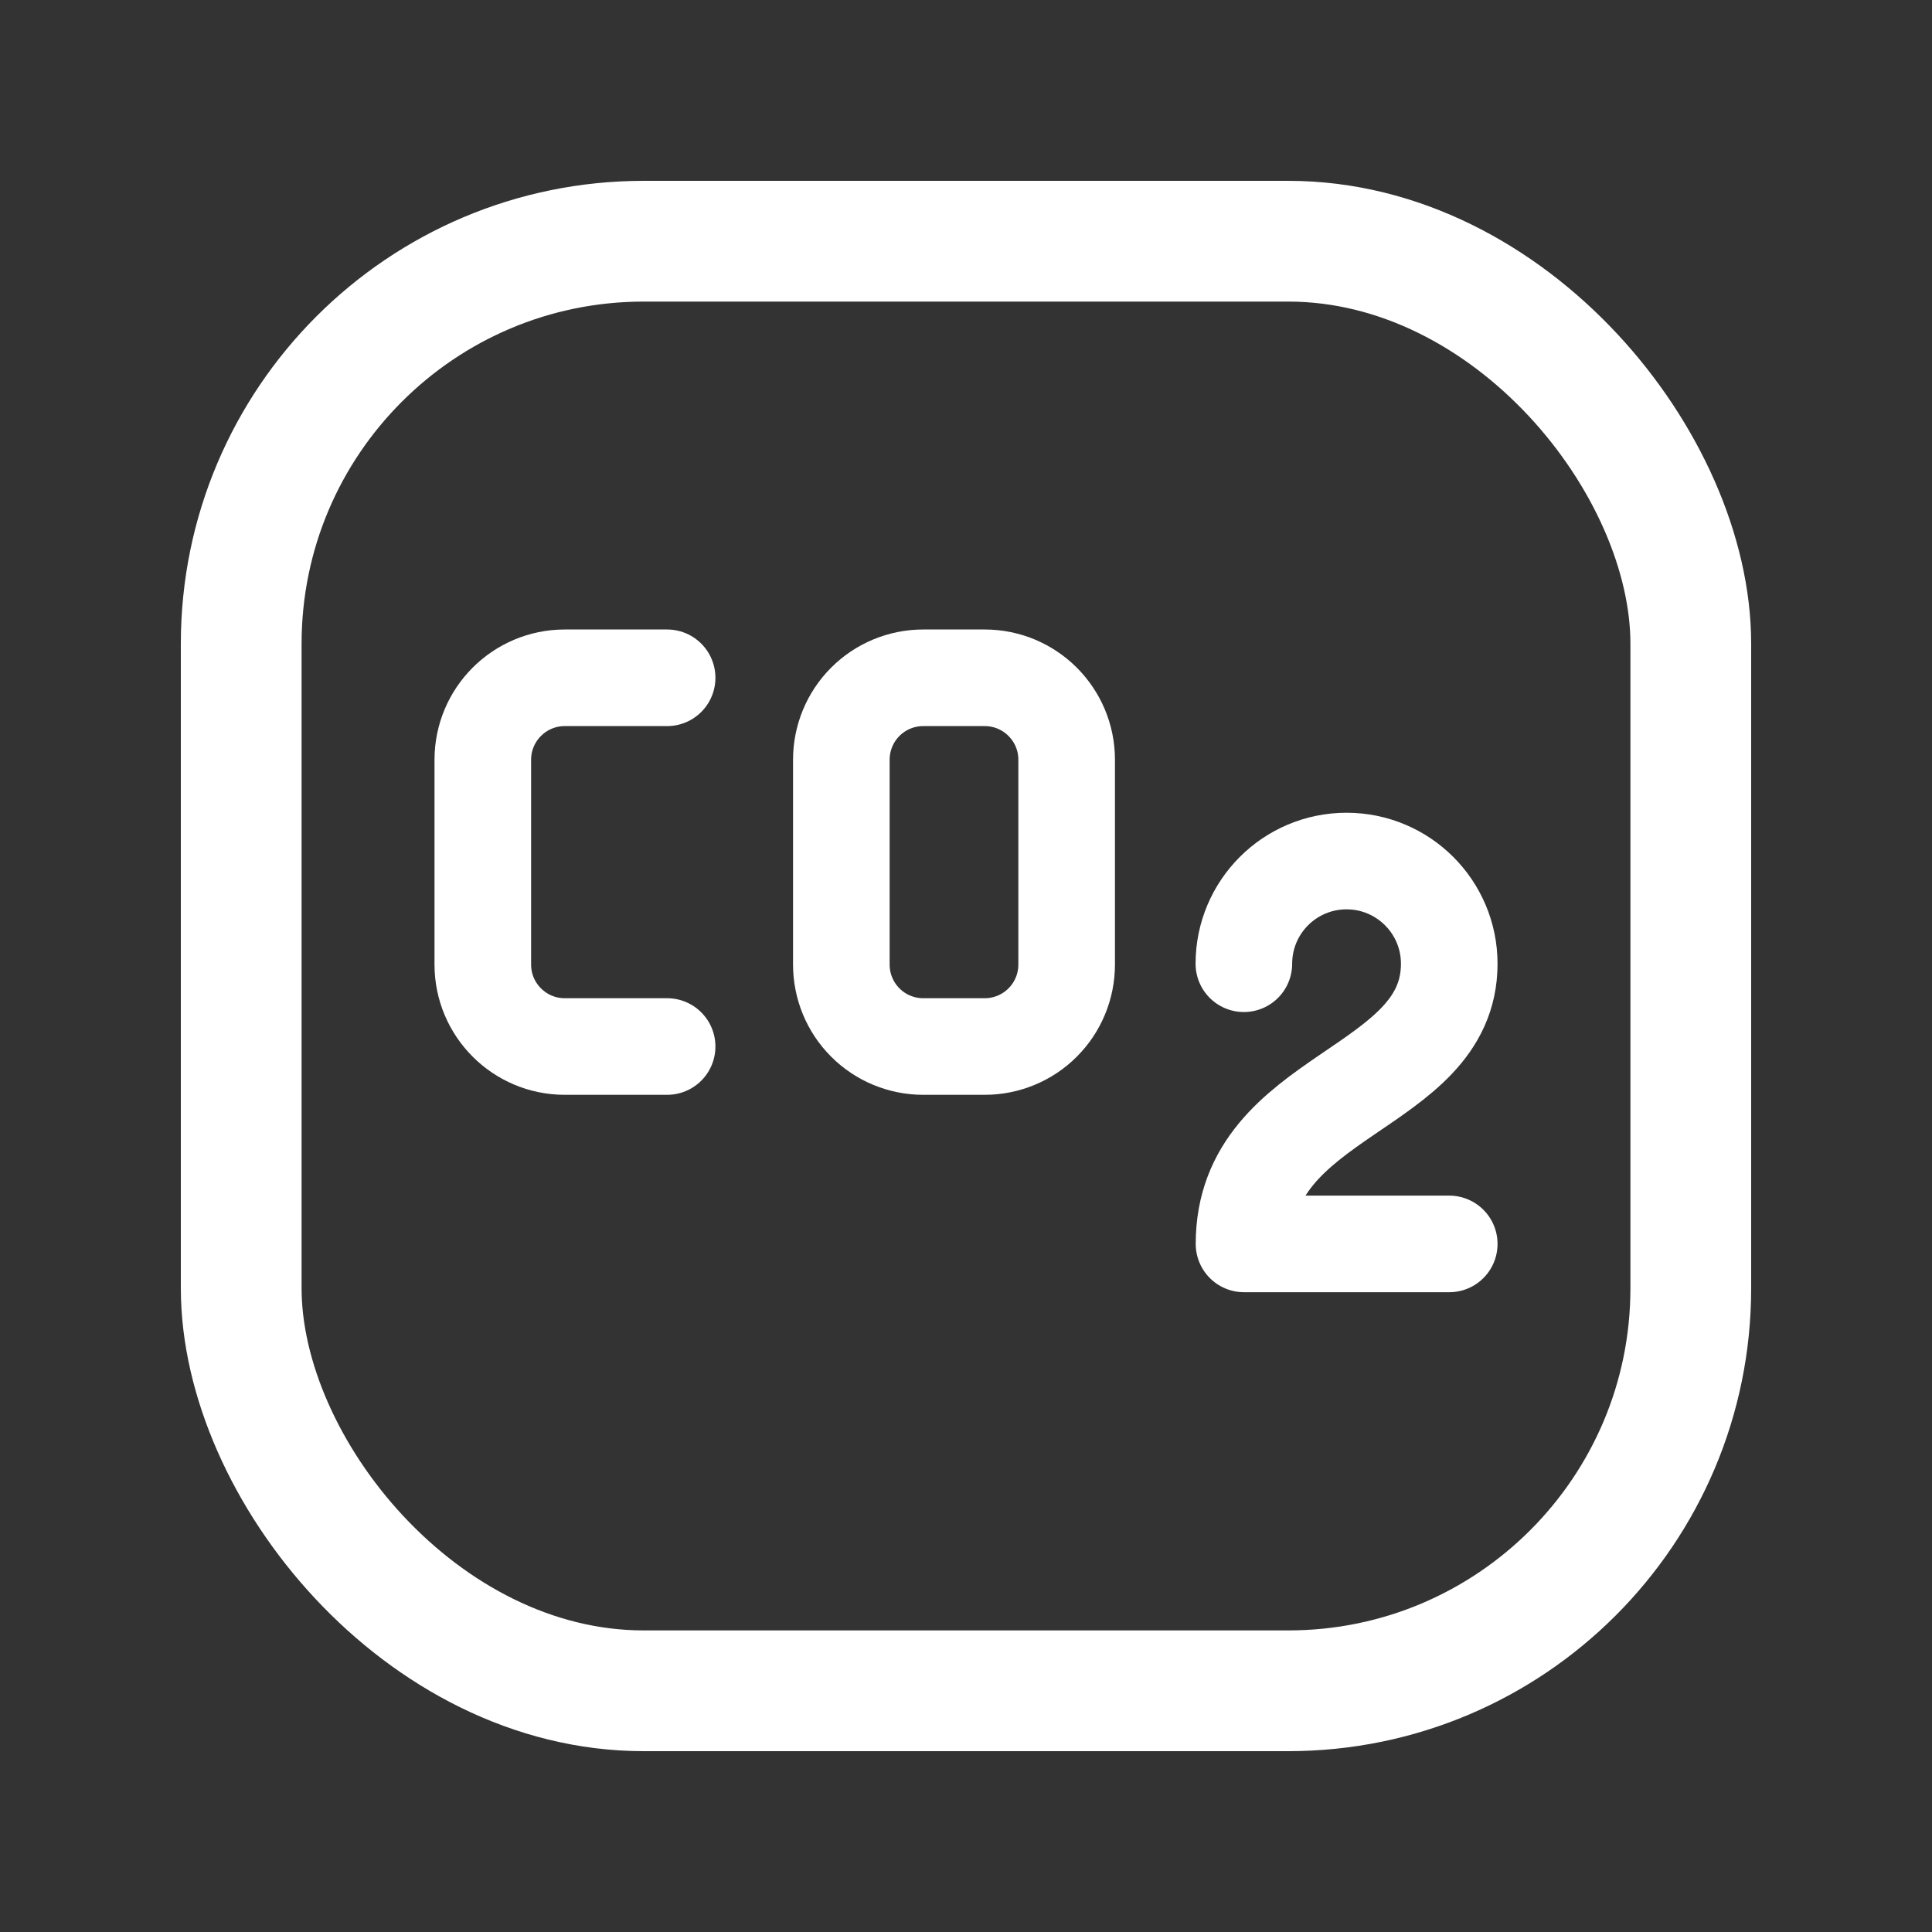 <svg xmlns="http://www.w3.org/2000/svg" width="40" height="40" viewBox="0 0 40 40" fill="none"><rect x="0" y="0" width="40" height="40" fill="#333333" stroke="none"/><path fill-rule="evenodd" clip-rule="evenodd" d="M20.387 21.667H19.115C18.665 21.667 18.233 21.489 17.915 21.17C17.597 20.852 17.419 20.42 17.419 19.97V15.73C17.419 15.28 17.597 14.848 17.915 14.53C18.233 14.211 18.665 14.033 19.115 14.033H20.387C21.324 14.033 22.084 14.793 22.084 15.73V19.97C22.084 20.42 21.905 20.852 21.587 21.17C21.269 21.489 20.837 21.667 20.387 21.667Z" stroke="white" stroke-width="2" stroke-linecap="round" stroke-linejoin="round"></path><path d="M25.753 19.953C25.753 18.779 26.704 17.827 27.879 17.827C29.053 17.827 30.005 18.779 30.005 19.953C30.005 22.609 25.756 22.609 25.756 25.754H30.005" stroke="white" stroke-width="2" stroke-linecap="round" stroke-linejoin="round"></path><rect x="4.994" y="4.994" width="30.012" height="30.012" rx="8.333" stroke="white" stroke-width="2.5" stroke-linecap="round" stroke-linejoin="round"></rect><path d="M13.812 14.033H11.693C10.756 14.033 9.996 14.793 9.996 15.73V19.97C9.996 20.907 10.756 21.667 11.693 21.667H13.812" stroke="white" stroke-width="2" stroke-linecap="round" stroke-linejoin="round"></path></svg>